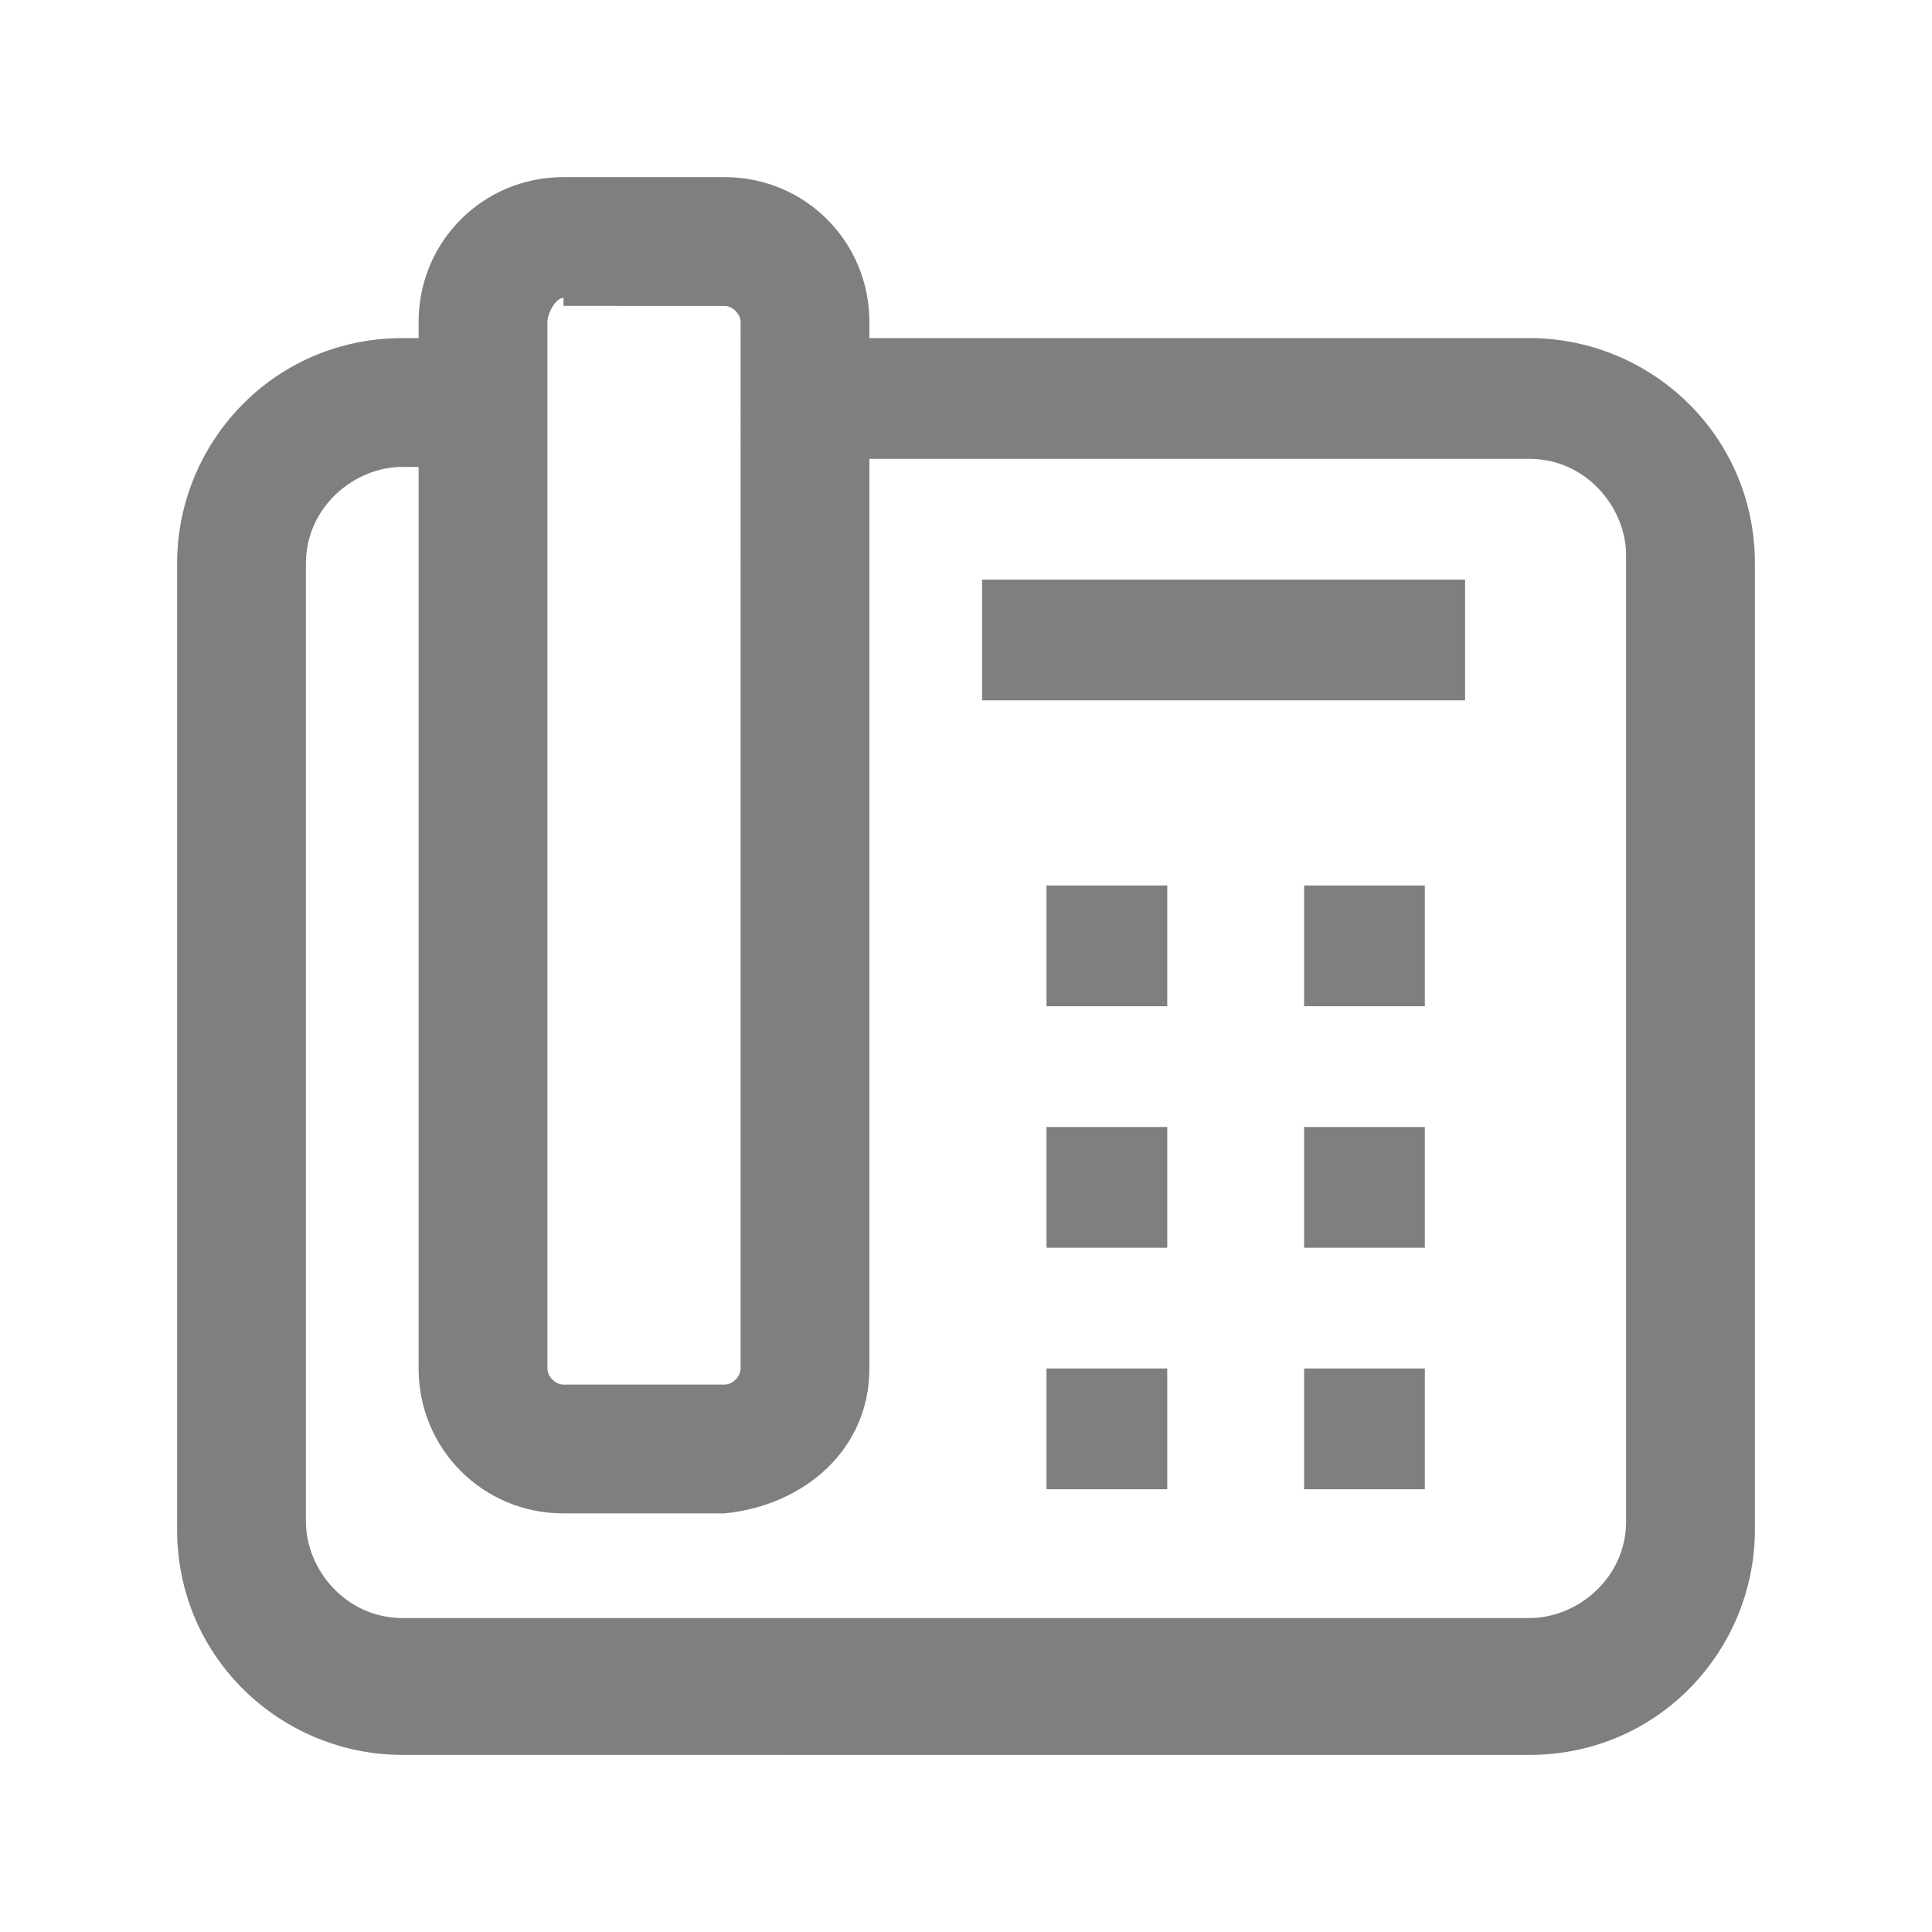 <?xml version="1.0" encoding="UTF-8"?> <!-- Generator: Adobe Illustrator 25.2.1, SVG Export Plug-In . SVG Version: 6.00 Build 0) --> <svg xmlns="http://www.w3.org/2000/svg" xmlns:xlink="http://www.w3.org/1999/xlink" id="Слой_1" x="0px" y="0px" viewBox="0 0 24 24" style="enable-background:new 0 0 24 24;" xml:space="preserve"> <style type="text/css"> .st0{fill-rule:evenodd;clip-rule:evenodd;fill-opacity:0.5;} </style> <path class="st0" d="M5.2,4C5.2,3,6,2.2,7,2.2h2c1,0,1.8,0.8,1.8,1.8v0.2H19c1.5,0,2.8,1.2,2.8,2.8v12c0,1.5-1.2,2.8-2.8,2.8H5 c-1.5,0-2.8-1.2-2.8-2.8V7c0-1.5,1.2-2.8,2.8-2.8h0.2V4z M10.8,17V5.7H19c0.7,0,1.2,0.6,1.2,1.2v12c0,0.7-0.6,1.2-1.2,1.2H5 c-0.7,0-1.2-0.6-1.2-1.2V7c0-0.7,0.6-1.2,1.2-1.2h0.2V17c0,1,0.8,1.8,1.8,1.8h2C10,18.7,10.8,18,10.8,17z M7,3.7 C6.9,3.7,6.8,3.9,6.8,4v13c0,0.1,0.1,0.2,0.2,0.2h2c0.1,0,0.2-0.1,0.2-0.2V4c0-0.1-0.1-0.2-0.2-0.2H7z M18.2,8.7h-6V7.2h6V8.7z M13,12.5h1.5V11H13V12.5z M16.2,12.5h1.5V11h-1.5V12.5z M14.5,15.5H13V14h1.5V15.5z M16.2,15.5h1.5V14h-1.5V15.5z M14.5,18.5H13V17 h1.5V18.5z M16.2,18.5h1.5V17h-1.5V18.5z"></path> </svg> 